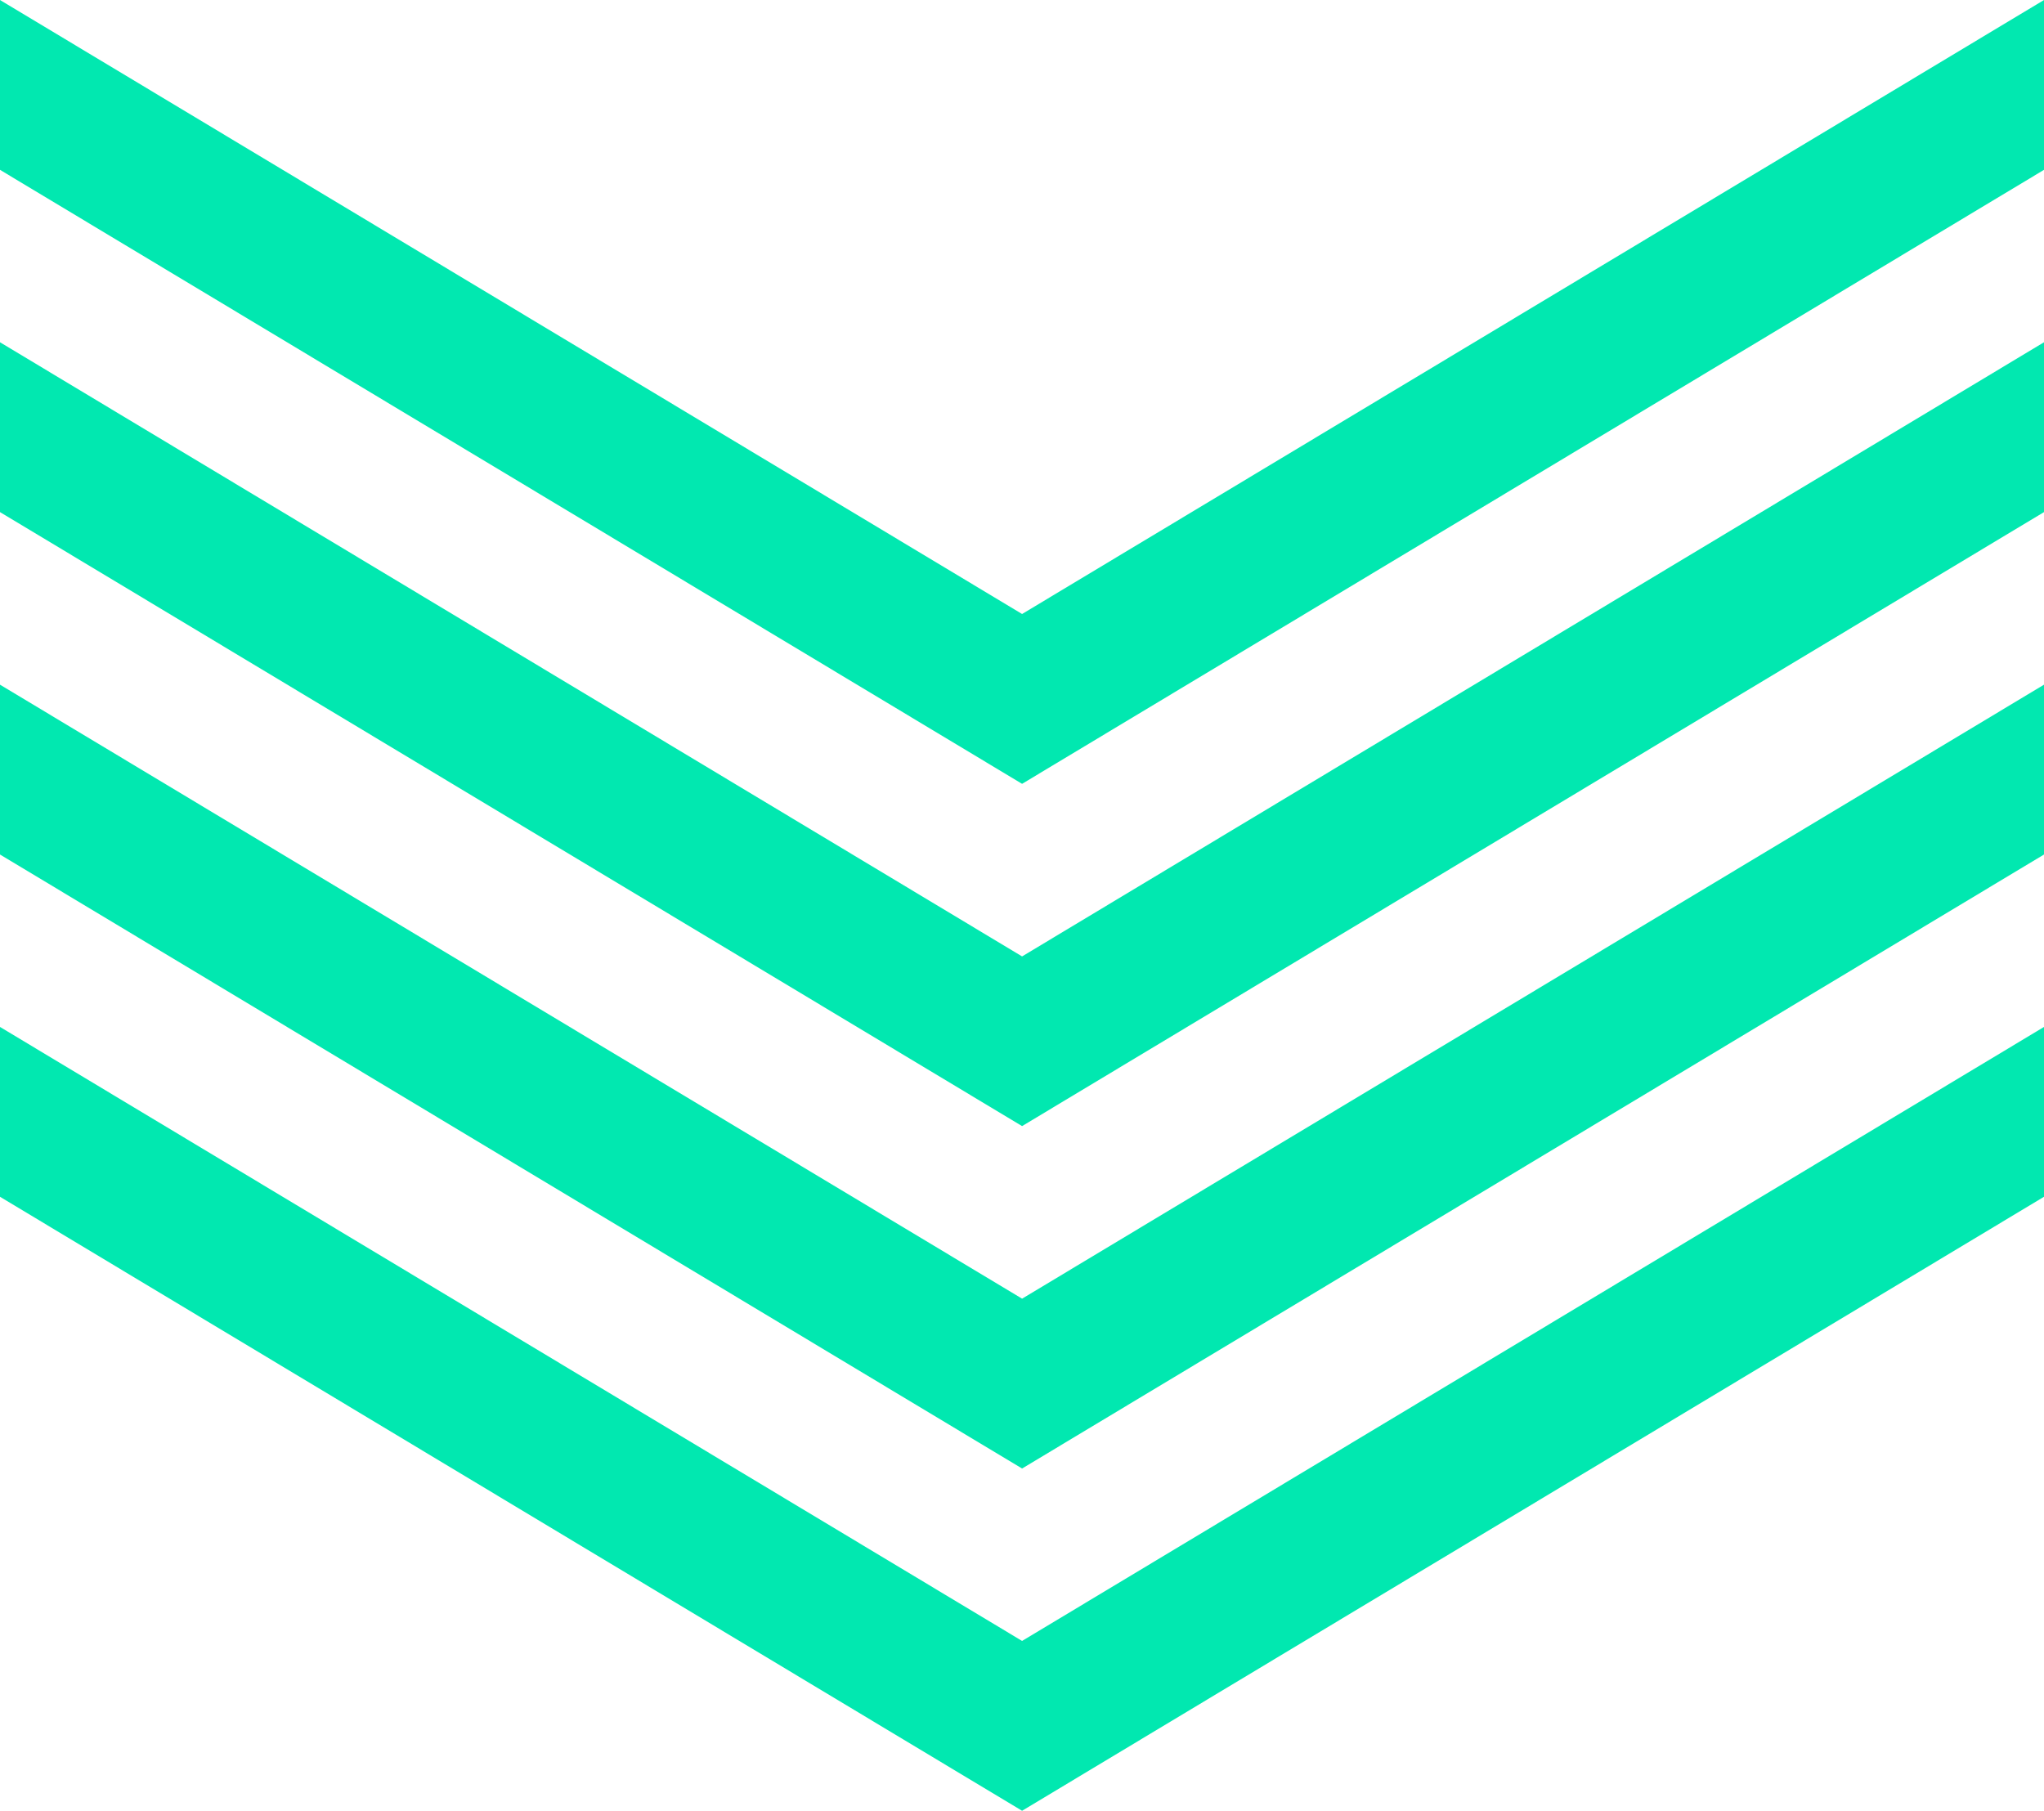 <svg xmlns="http://www.w3.org/2000/svg" id="uuid-da6f421b-2e88-4bf8-9a53-ace14d242b00" viewBox="0 0 126.37 111.95"><polygon points="126.37 10.5 126.37 0 63.19 37.96 0 0 0 10.5 63.19 48.46 126.37 10.5" fill="#01e8b0"></polygon><polygon points="126.37 31.66 126.37 21.16 63.19 59.13 0 21.16 0 31.66 63.19 69.62 126.37 31.66" fill="#01e8b0"></polygon><polygon points="126.37 52.83 126.37 42.33 63.19 80.29 0 42.33 0 52.83 63.19 90.79 126.37 52.83" fill="#01e8b0"></polygon><polygon points="126.37 63.49 63.19 101.45 0 63.49 0 73.99 63.19 111.95 126.37 73.99 126.37 63.49" fill="#01e8b0"></polygon></svg>